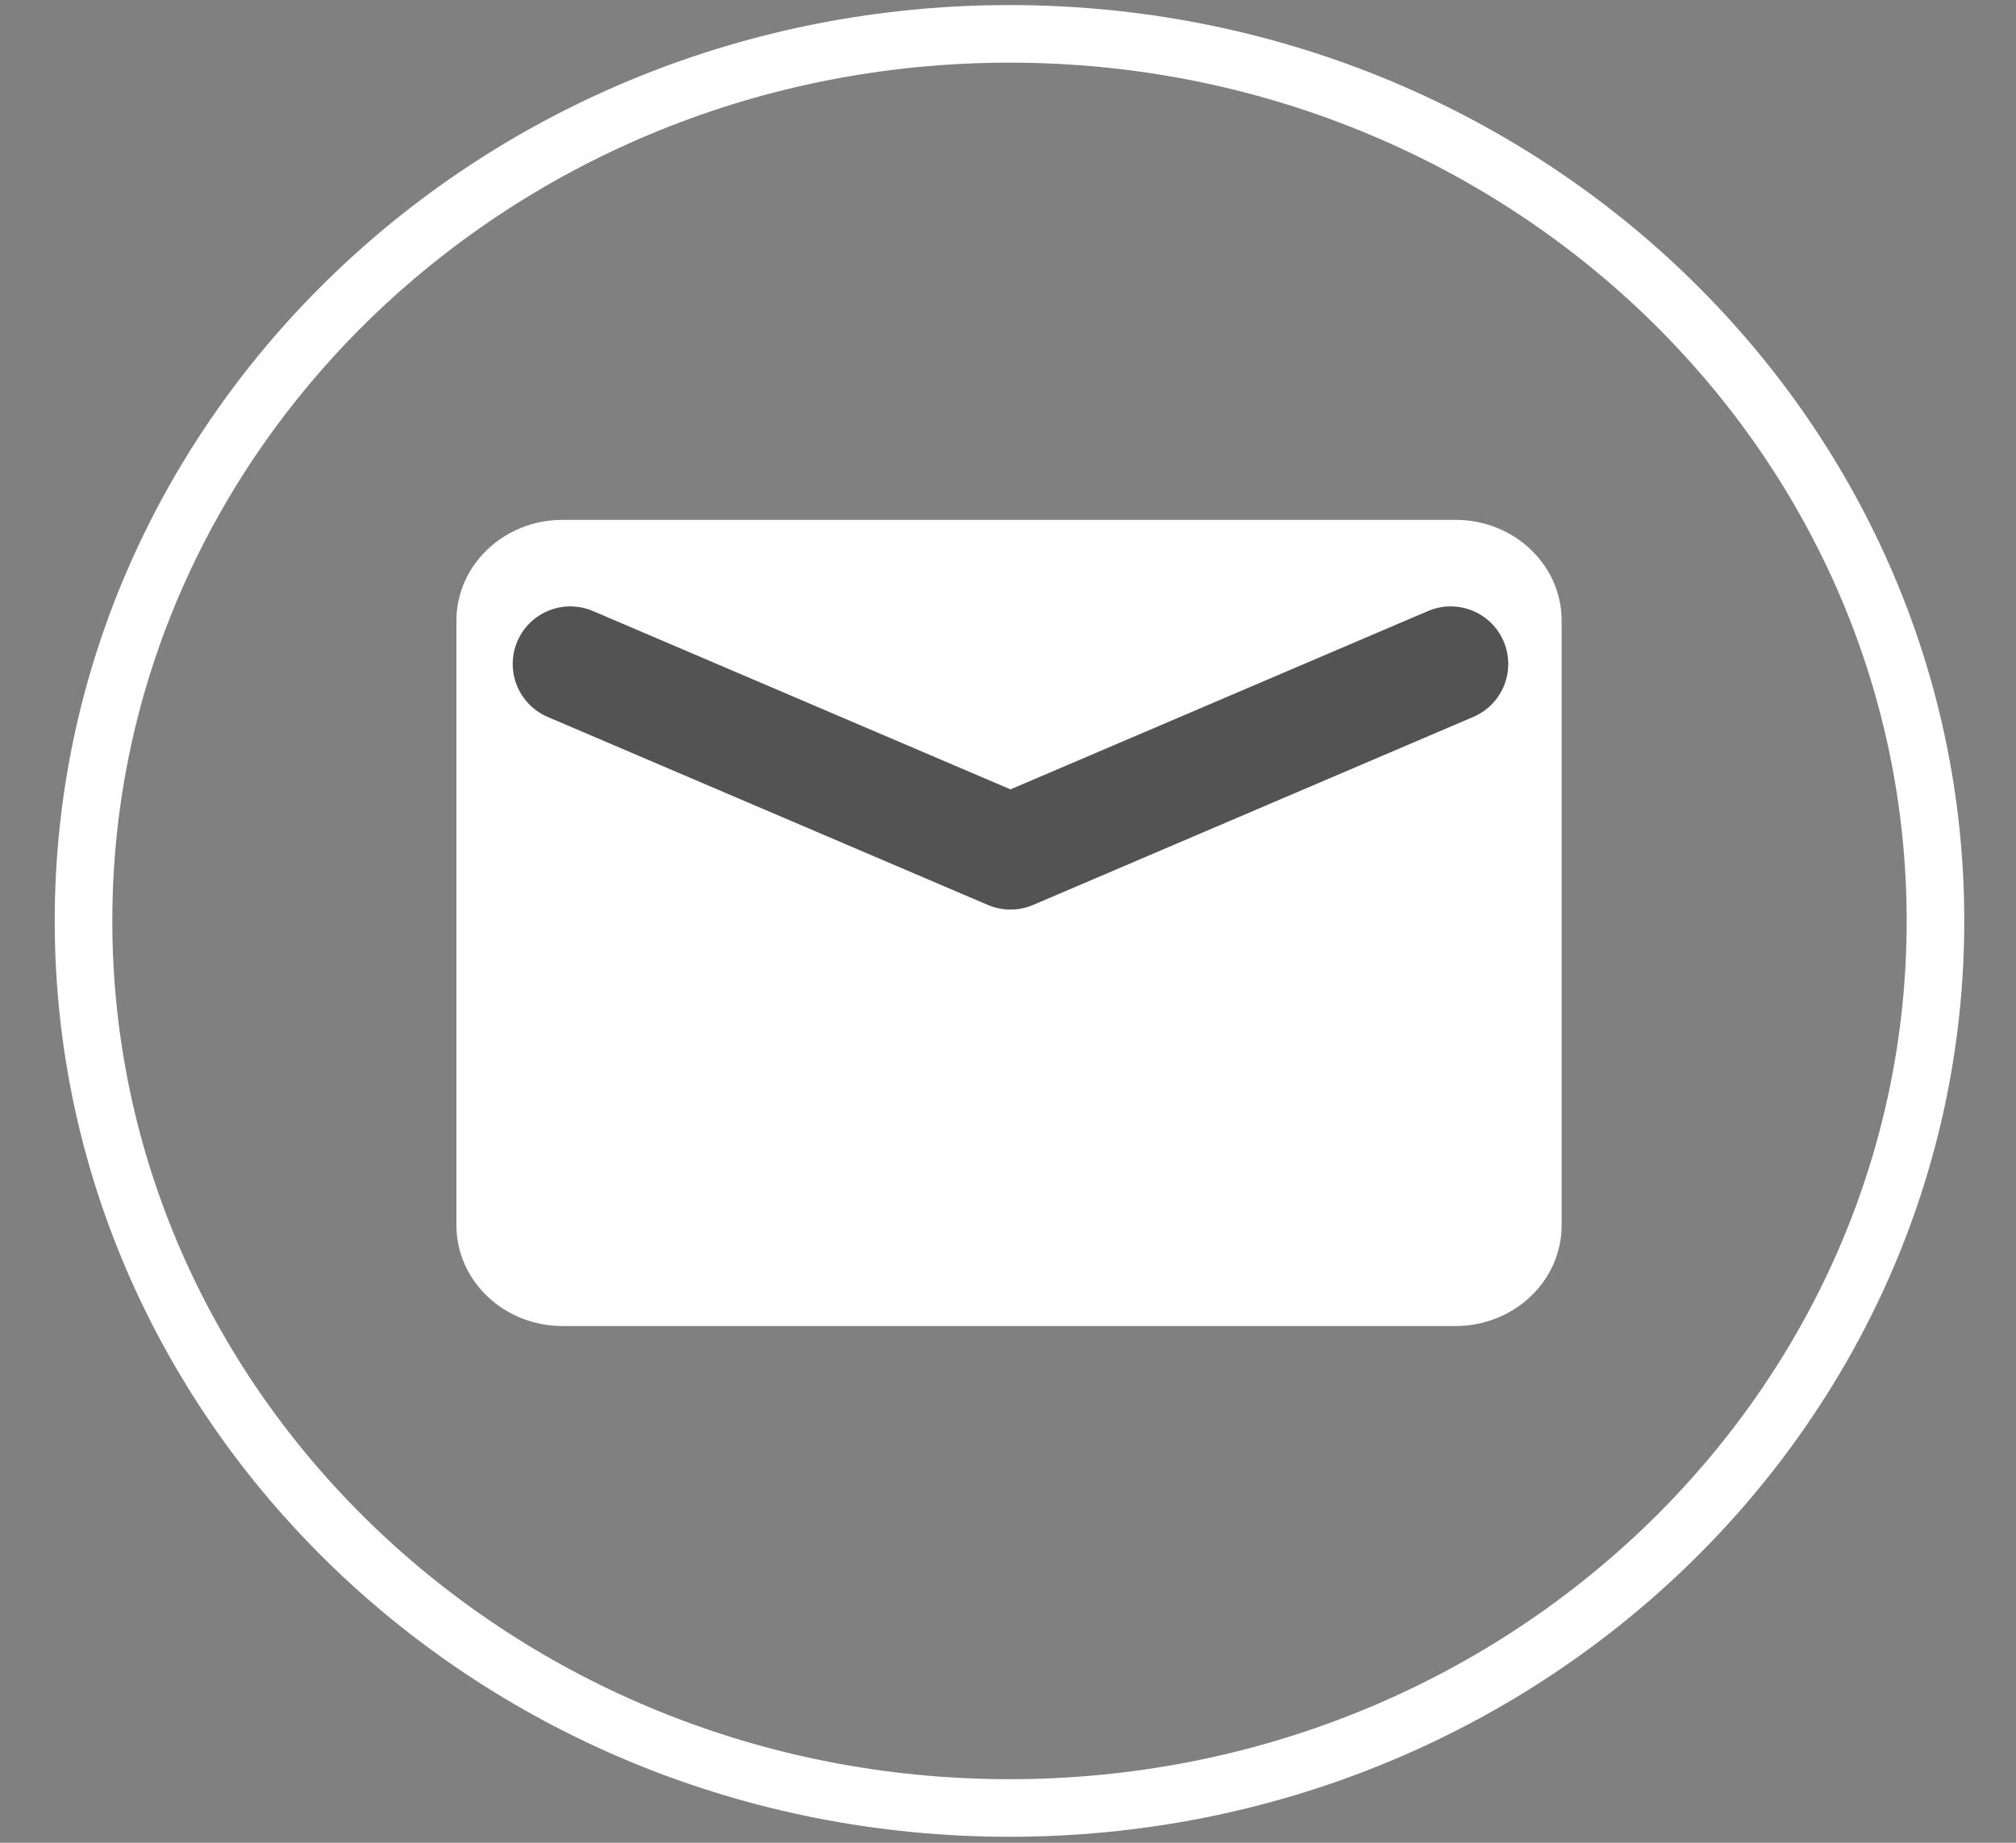 <svg width="35" height="32" viewBox="0 0 35 32" fill="none" xmlns="http://www.w3.org/2000/svg">
<rect x="0" y="0" width="35" height="32" fill="#808080" stroke="none"/>
<path d="M25.267 9.027H9.769C8.75 9.027 7.924 9.811 7.924 10.777V21.277C7.924 22.244 8.75 23.027 9.769 23.027H25.267C26.286 23.027 27.112 22.244 27.112 21.277V10.777C27.112 9.811 26.286 9.027 25.267 9.027Z" fill="white"/>
<path d="M9.901 11.53L17.543 14.795L25.185 11.53" stroke="#0A0A0A" stroke-opacity="0.7" stroke-width="2" stroke-linecap="round" stroke-linejoin="round"/>
<path d="M33.602 15.992C33.602 24.48 26.424 31.396 17.526 31.396C8.628 31.396 1.45 24.48 1.45 15.992C1.45 7.504 8.628 0.588 17.526 0.588C26.424 0.588 33.602 7.504 33.602 15.992Z" stroke="white"/>
</svg>
